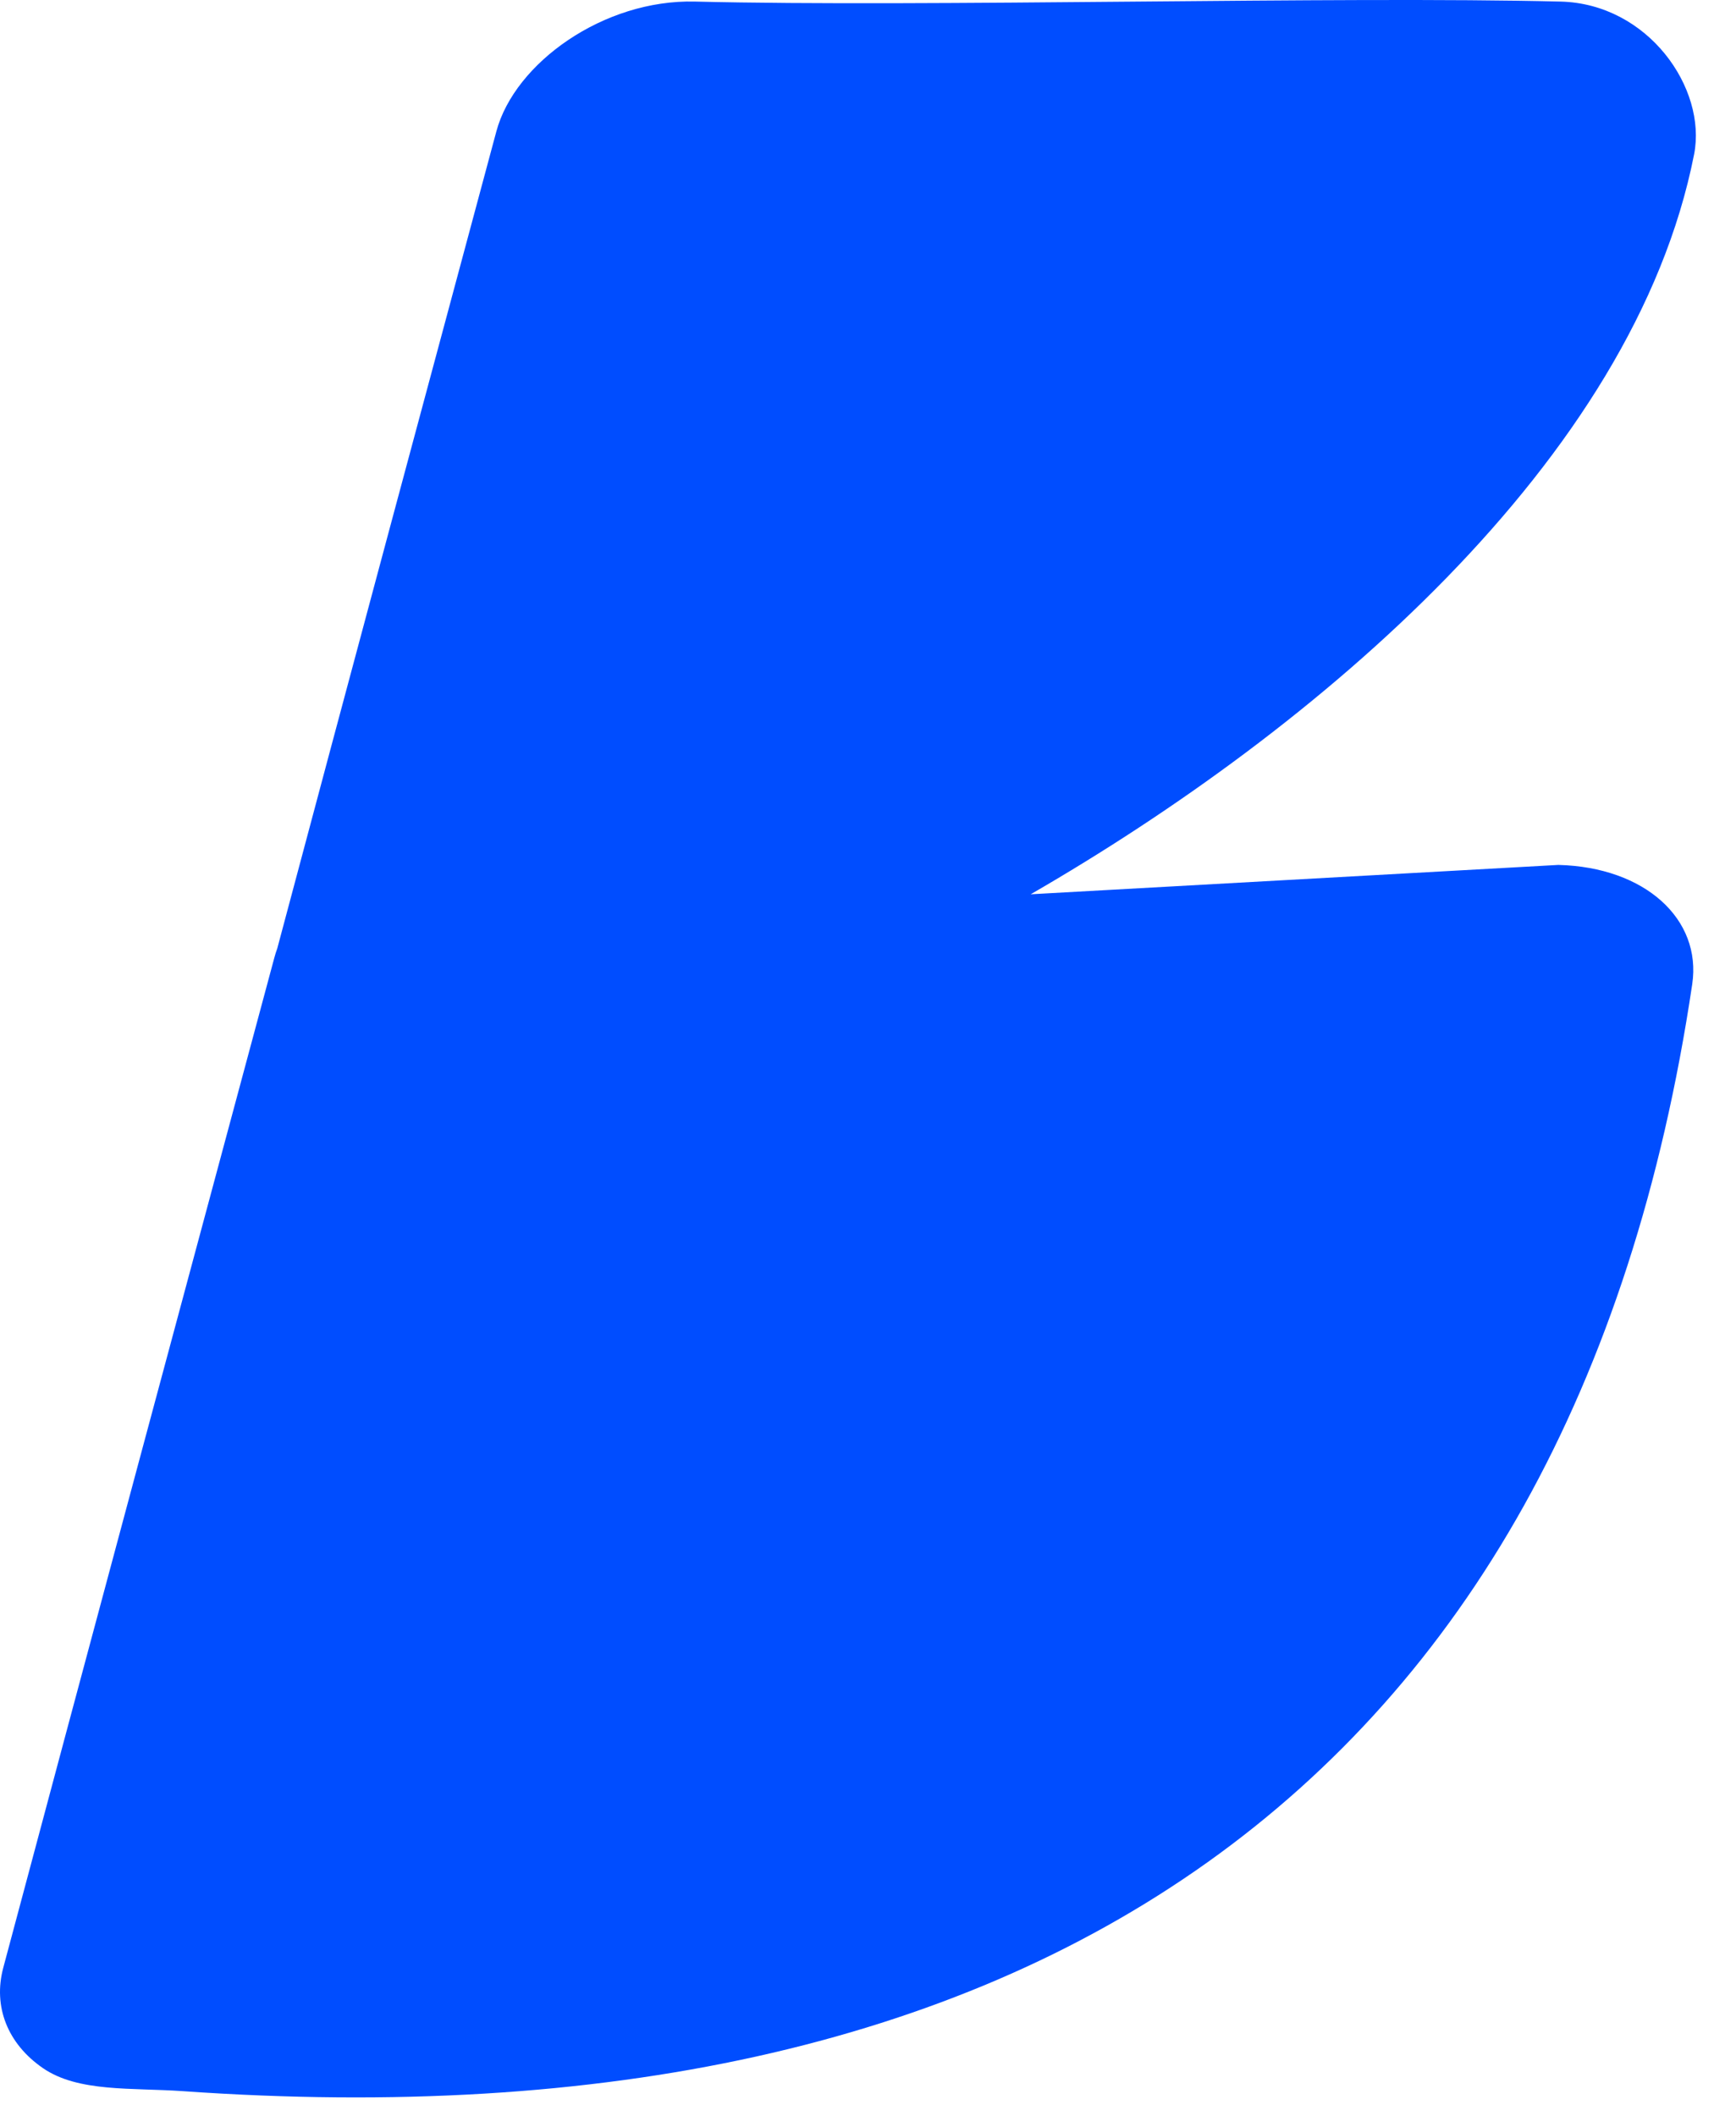 <svg xmlns="http://www.w3.org/2000/svg" width="32" height="39" viewBox="0 0 32 39" fill="none"><path fill-rule="evenodd" clip-rule="evenodd" d="M5.111 17.481C6.266 13.143 8.175 6.043 9.15 2.42C9.489 1.159 11.128 -0.013 12.81 0.029C17.055 0.134 24.689 -0.073 28.766 0.029C30.384 0.069 31.465 1.631 31.228 2.843C30.115 8.501 24.263 13.442 18.999 16.483L28.725 15.942C30.325 15.982 31.371 16.943 31.193 18.141C28.982 33.007 18.85 39.632 3.374 38.544C2.429 38.477 1.443 38.568 0.791 38.119C0.139 37.67 -0.132 36.983 0.061 36.266C1.346 31.449 3.888 21.996 5.057 17.652C5.072 17.595 5.09 17.538 5.111 17.481Z" fill="#004DFF"></path></svg>